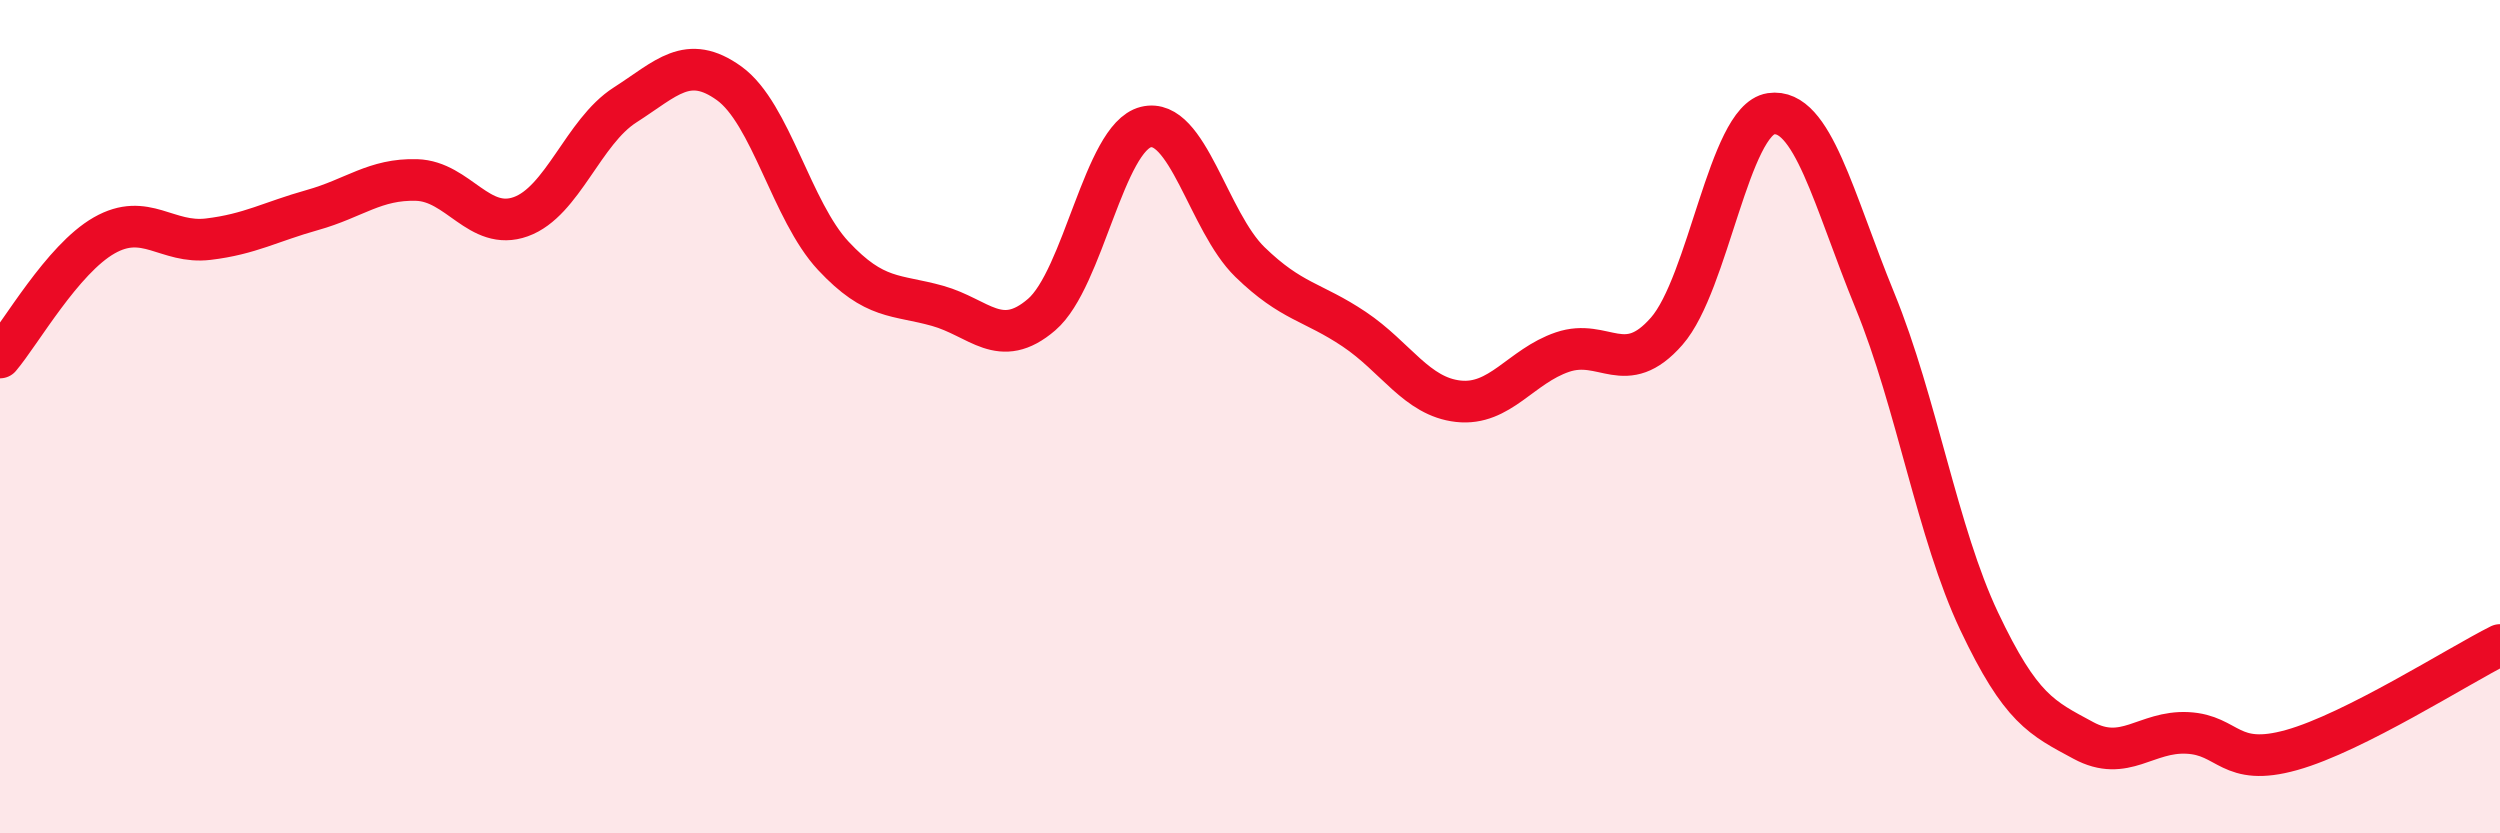 
    <svg width="60" height="20" viewBox="0 0 60 20" xmlns="http://www.w3.org/2000/svg">
      <path
        d="M 0,8.58 C 0.5,7.99 1.5,6.22 2.5,5.65 C 3.5,5.08 4,5.86 5,5.74 C 6,5.62 6.5,5.32 7.5,5.04 C 8.5,4.76 9,4.29 10,4.32 C 11,4.35 11.5,5.56 12.5,5.2 C 13.5,4.84 14,3.16 15,2.52 C 16,1.88 16.5,1.28 17.5,2 C 18.5,2.72 19,5.07 20,6.14 C 21,7.21 21.5,7.06 22.5,7.34 C 23.5,7.62 24,8.41 25,7.55 C 26,6.69 26.5,3.3 27.5,3.05 C 28.5,2.8 29,5.32 30,6.29 C 31,7.26 31.5,7.23 32.5,7.9 C 33.5,8.57 34,9.52 35,9.63 C 36,9.74 36.5,8.79 37.5,8.45 C 38.5,8.11 39,9.09 40,7.95 C 41,6.81 41.5,2.88 42.5,2.73 C 43.5,2.58 44,4.78 45,7.22 C 46,9.66 46.5,12.8 47.5,14.91 C 48.5,17.02 49,17.23 50,17.77 C 51,18.31 51.5,17.54 52.5,17.59 C 53.5,17.64 53.5,18.42 55,18 C 56.5,17.58 59,15.98 60,15.48L60 20L0 20Z"
        fill="#EB0A25"
        opacity="0.1"
        stroke-linecap="round"
        stroke-linejoin="round"
      />
      <path
        d="M 0,8.58 C 0.5,7.99 1.5,6.22 2.5,5.65 C 3.5,5.08 4,5.86 5,5.74 C 6,5.62 6.5,5.32 7.5,5.04 C 8.5,4.76 9,4.29 10,4.32 C 11,4.35 11.5,5.56 12.5,5.2 C 13.5,4.84 14,3.16 15,2.52 C 16,1.88 16.5,1.28 17.5,2 C 18.5,2.72 19,5.07 20,6.14 C 21,7.21 21.5,7.06 22.5,7.34 C 23.5,7.62 24,8.41 25,7.55 C 26,6.69 26.5,3.3 27.5,3.05 C 28.5,2.8 29,5.32 30,6.29 C 31,7.26 31.5,7.23 32.5,7.9 C 33.5,8.57 34,9.52 35,9.63 C 36,9.74 36.5,8.79 37.5,8.45 C 38.5,8.11 39,9.09 40,7.95 C 41,6.81 41.5,2.88 42.5,2.73 C 43.5,2.58 44,4.78 45,7.22 C 46,9.66 46.5,12.8 47.5,14.91 C 48.5,17.02 49,17.23 50,17.77 C 51,18.31 51.5,17.54 52.5,17.59 C 53.5,17.64 53.5,18.42 55,18 C 56.5,17.58 59,15.98 60,15.48"
        stroke="#EB0A25"
        stroke-width="1"
        fill="none"
        stroke-linecap="round"
        stroke-linejoin="round"
      />
    </svg>
  